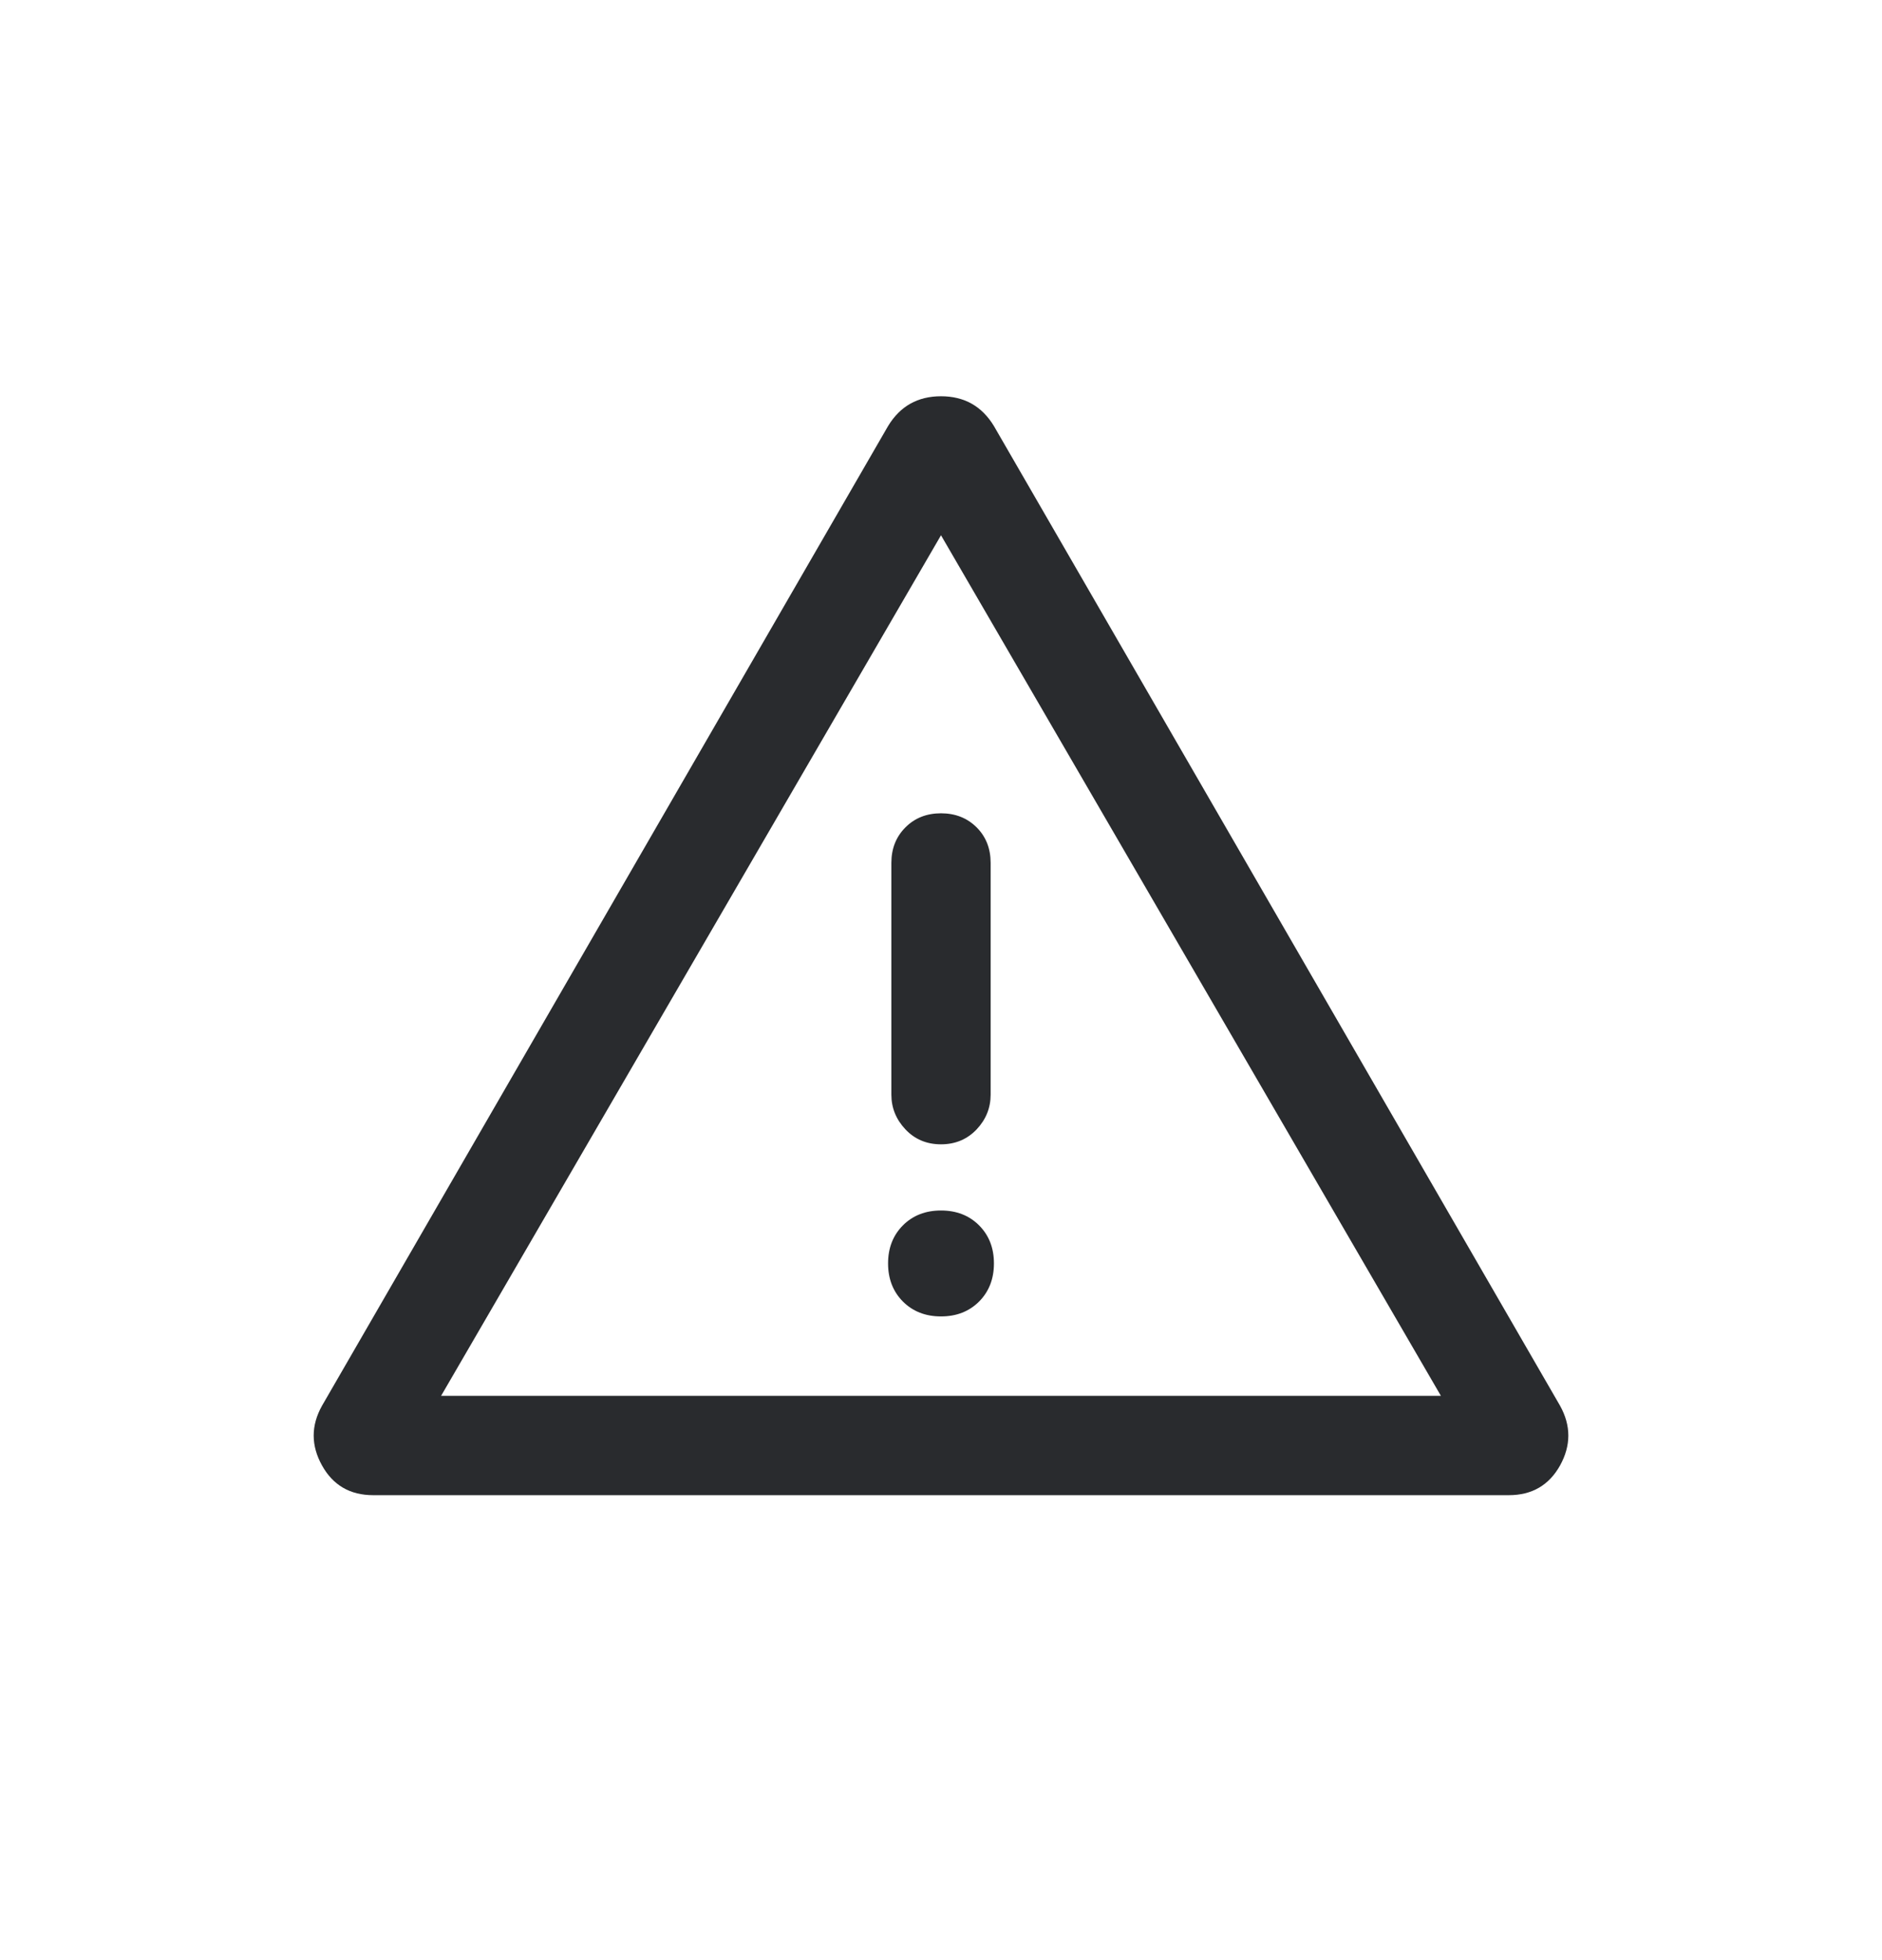<svg width="24" height="25" viewBox="0 0 24 25" fill="none" xmlns="http://www.w3.org/2000/svg">
<path d="M4.76 19.07C4.464 19.07 4.246 18.943 4.106 18.69C3.965 18.436 3.965 18.183 4.106 17.93L11.325 5.434C11.479 5.18 11.704 5.054 12 5.054C12.296 5.054 12.521 5.18 12.675 5.434L19.895 17.93C20.035 18.183 20.035 18.436 19.895 18.69C19.754 18.943 19.536 19.07 19.24 19.07H4.76ZM12 10.373C11.817 10.373 11.666 10.433 11.547 10.552C11.427 10.672 11.367 10.823 11.367 11.006V13.961C11.367 14.13 11.427 14.278 11.547 14.405C11.666 14.531 11.817 14.595 12 14.595C12.183 14.595 12.334 14.531 12.454 14.405C12.574 14.278 12.633 14.13 12.633 13.961V11.006C12.633 10.823 12.574 10.672 12.454 10.552C12.334 10.433 12.183 10.373 12 10.373ZM12 16.79C12.197 16.79 12.359 16.727 12.486 16.6C12.612 16.473 12.675 16.311 12.675 16.114C12.675 15.917 12.612 15.756 12.486 15.629C12.359 15.502 12.197 15.439 12 15.439C11.803 15.439 11.641 15.502 11.514 15.629C11.388 15.756 11.325 15.917 11.325 16.114C11.325 16.311 11.388 16.473 11.514 16.6C11.641 16.727 11.803 16.79 12 16.79ZM5.625 17.803H18.375L12 6.827L5.625 17.803Z" fill="#292B2E"/>
</svg>
